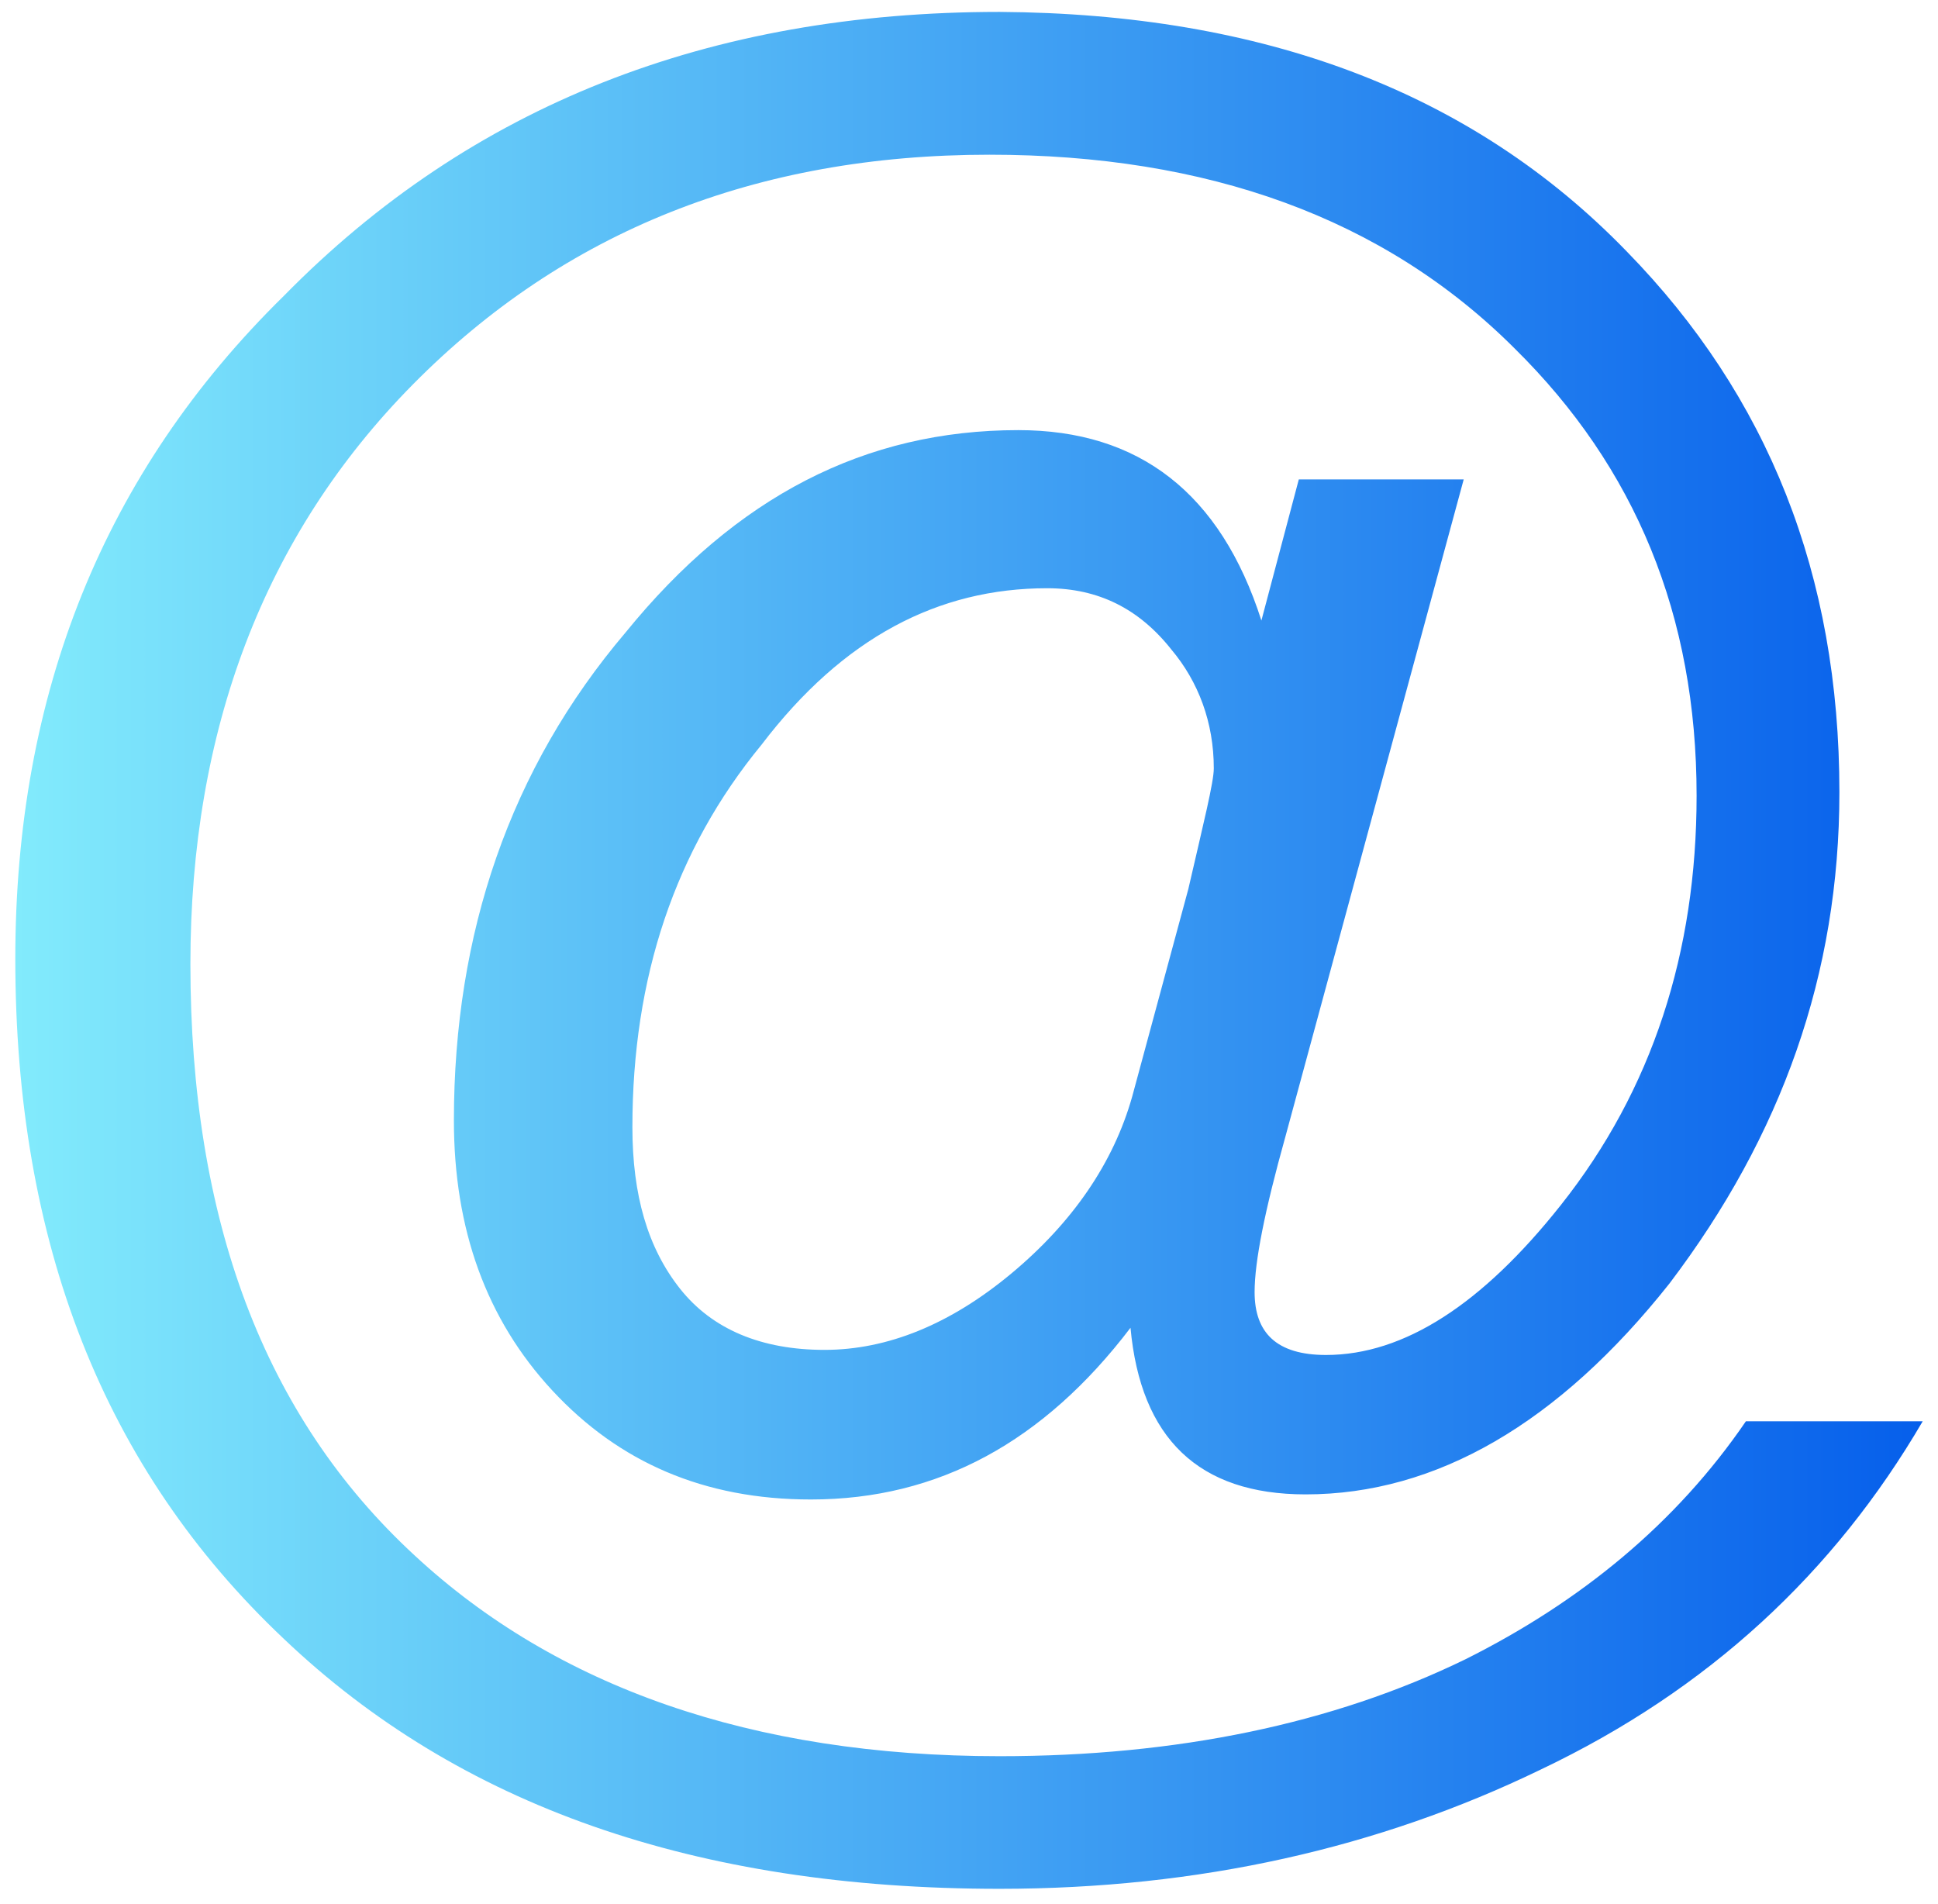 <?xml version="1.0" encoding="utf-8"?>
<!-- Generator: Adobe Illustrator 23.1.1, SVG Export Plug-In . SVG Version: 6.00 Build 0)  -->
<svg version="1.1" id="图层_1" xmlns="http://www.w3.org/2000/svg" xmlns:xlink="http://www.w3.org/1999/xlink" x="0px" y="0px"
	 viewBox="0 0 114 112" style="enable-background:new 0 0 114 112;" xml:space="preserve">
<style type="text/css">
	.st0{fill:url(#SVGID_1_);}
</style>
<g>
	<linearGradient id="SVGID_1_" gradientUnits="userSpaceOnUse" x1="0.895" y1="56" x2="113.105" y2="56">
		<stop  offset="0" style="stop-color:#82EBFC"/>
		<stop  offset="1" style="stop-color:#065FEB"/>
	</linearGradient>
	<path class="st0" d="M95.7,14.8c8.3,8.5,12.5,19,12.5,31.8c0,10.7-3.4,20.2-10,28.9c-6.5,8.2-13.7,12.4-21.4,12.4
		c-6.3,0-9.7-3.3-10.3-9.8c-5.1,6.7-11.3,10.1-18.8,10.1c-6.3,0-11.3-2.2-15.2-6.4s-5.8-9.5-5.8-15.9c0-11,3.3-20.7,10.1-28.7
		c6.5-8,14.1-11.9,23.1-11.9c7.1,0,11.9,3.7,14.3,11.2l2.2-8.3h9.7L75.6,66.9c-1.2,4.3-1.8,7.3-1.8,9.1c0,2.4,1.3,3.7,4.2,3.7
		c4.6,0,9.2-3,13.8-8.8c5.4-6.8,8-14.9,8-24.1c0-10.6-3.6-19.3-10.7-26.3C81.4,12.8,71,9.1,58.2,9.1c-13.7,0-25,4.5-33.9,13.5
		c-8.8,8.9-13.1,20.4-13.1,34.1c0,15,4.3,26.6,13.2,34.8c8.3,7.7,19.8,11.8,34.4,11.8c10.4,0,19.6-1.9,27.4-5.7
		c6.8-3.4,12.4-8,16.5-14h10.4c-5.2,8.9-12.6,15.8-22.5,20.5c-9.5,4.6-20.1,7-31.8,7c-17.9,0-31.8-4.9-42.1-14.7
		C6.1,86.4,0.9,73.1,0.9,56.4c0-15.6,5.2-28.6,15.8-39c11-11.2,25-16.7,42.1-16.7C74.3,0.8,86.6,5.4,95.7,14.8z M44.8,43.8
		c-5.1,6.2-7.6,13.7-7.6,22.5c0,4,0.9,7.1,2.8,9.5c1.9,2.4,4.8,3.6,8.5,3.6c3.7,0,7.4-1.5,11-4.5c3.6-3,6-6.5,7.1-10.4l3.3-12.2
		c0.9-3.9,1.5-6.3,1.5-7.1c0-2.7-0.9-5.1-2.5-7c-1.9-2.4-4.3-3.6-7.3-3.6C55.2,34.6,49.6,37.5,44.8,43.8z"/>
</g>
</svg>
